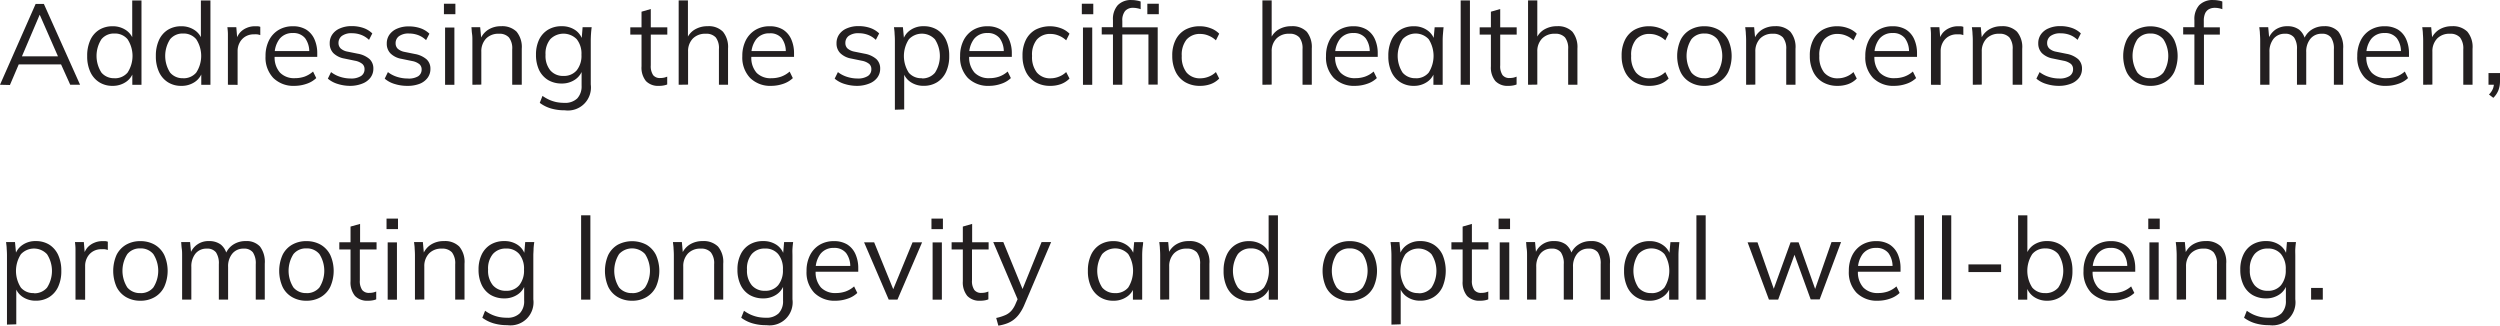 <svg xmlns="http://www.w3.org/2000/svg" id="Layer_1" data-name="Layer 1" viewBox="0 0.01 523.56 68.2"><defs><style>.cls-1{fill:#231f20;}</style></defs><path class="cls-1" d="M91.44,281.77l7.46-16.92h1.73l7.58,16.92h-2.06L104,277l.89.5H94.58l1-.5-2.06,4.82Zm8.3-14.64-3.89,9.12-.57-.43h8.93l-.44.43-4-9.12Z" transform="translate(-91.44 -264.01)"></path><path class="cls-1" d="M115,282a5.06,5.06,0,0,1-2.78-.76,5,5,0,0,1-1.86-2.15,7.7,7.7,0,0,1-.66-3.33,7.8,7.8,0,0,1,.66-3.36,4.94,4.94,0,0,1,1.86-2.14,5.23,5.23,0,0,1,2.78-.74,4.87,4.87,0,0,1,2.82.81,4,4,0,0,1,1.6,2.21h-.29v-8.42h1.94v17.66h-1.92v-2.88h.27a3.91,3.91,0,0,1-1.59,2.27A4.87,4.87,0,0,1,115,282Zm.41-1.59a3.45,3.45,0,0,0,2.74-1.18,6.39,6.39,0,0,0,0-7,3.43,3.43,0,0,0-2.74-1.19,3.37,3.37,0,0,0-2.72,1.19,6.45,6.45,0,0,0,0,7A3.4,3.4,0,0,0,115.39,280.4Z" transform="translate(-91.44 -264.01)"></path><path class="cls-1" d="M129.38,282a5.06,5.06,0,0,1-2.78-.76,5,5,0,0,1-1.86-2.15,7.7,7.7,0,0,1-.66-3.33,7.8,7.8,0,0,1,.66-3.36,4.94,4.94,0,0,1,1.86-2.14,5.23,5.23,0,0,1,2.78-.74,4.87,4.87,0,0,1,2.82.81,3.93,3.93,0,0,1,1.6,2.21h-.29v-8.42h2v17.66h-1.92v-2.88h.26a3.91,3.91,0,0,1-1.59,2.27A4.87,4.87,0,0,1,129.38,282Zm.41-1.59a3.45,3.45,0,0,0,2.74-1.18,6.39,6.39,0,0,0,0-7,3.43,3.43,0,0,0-2.74-1.19,3.37,3.37,0,0,0-2.72,1.19,6.45,6.45,0,0,0,0,7A3.4,3.4,0,0,0,129.79,280.4Z" transform="translate(-91.44 -264.01)"></path><path class="cls-1" d="M139.17,281.77v-9.14q0-.72,0-1.47c0-.49-.06-1-.11-1.44h1.87l.24,2.93-.33,0a4,4,0,0,1,.84-1.78,3.87,3.87,0,0,1,1.41-1,4.19,4.19,0,0,1,1.71-.35l.63,0a2.08,2.08,0,0,1,.52.12l0,1.73a3.92,3.92,0,0,0-.66-.16,6.8,6.8,0,0,0-.68,0,3.38,3.38,0,0,0-1.84.5,3.24,3.24,0,0,0-1.17,1.3,3.65,3.65,0,0,0-.4,1.68v7.1Z" transform="translate(-91.44 -264.01)"></path><path class="cls-1" d="M153.14,282a6,6,0,0,1-4.46-1.65,6.19,6.19,0,0,1-1.63-4.57,7.16,7.16,0,0,1,.72-3.3,5.36,5.36,0,0,1,2-2.18,5.69,5.69,0,0,1,3-.78,5.23,5.23,0,0,1,2.78.69,4.58,4.58,0,0,1,1.73,2,7.14,7.14,0,0,1,.6,3v.72h-9.34v-1.22h8.07l-.41.31a4.72,4.72,0,0,0-.86-3,3.11,3.11,0,0,0-2.57-1.08,3.4,3.4,0,0,0-2.81,1.26,5.29,5.29,0,0,0-1,3.39v.22a4.75,4.75,0,0,0,1.12,3.42,4.11,4.11,0,0,0,3.13,1.16,6.13,6.13,0,0,0,2-.32A5.57,5.57,0,0,0,157,279l.67,1.37a5.35,5.35,0,0,1-2,1.19A7.77,7.77,0,0,1,153.14,282Z" transform="translate(-91.44 -264.01)"></path><path class="cls-1" d="M164.85,282a8.6,8.6,0,0,1-2.68-.4,5.61,5.61,0,0,1-2.07-1.11l.67-1.37a6.26,6.26,0,0,0,1.94,1,7.14,7.14,0,0,0,2.17.34,3.8,3.8,0,0,0,2.17-.52,1.64,1.64,0,0,0,.73-1.43,1.4,1.4,0,0,0-.47-1.11,3.43,3.43,0,0,0-1.52-.66l-2.23-.46a4.38,4.38,0,0,1-2.31-1.14,2.86,2.86,0,0,1-.76-2.05,3.16,3.16,0,0,1,.55-1.86,3.65,3.65,0,0,1,1.61-1.27,5.89,5.89,0,0,1,2.47-.47,7.29,7.29,0,0,1,2.43.39,5,5,0,0,1,1.86,1.14l-.69,1.35a4.79,4.79,0,0,0-1.65-1.05,5.36,5.36,0,0,0-1.9-.34,3.35,3.35,0,0,0-2.13.56,1.81,1.81,0,0,0-.71,1.48,1.54,1.54,0,0,0,.45,1.14,2.87,2.87,0,0,0,1.38.66l2.23.45a5.09,5.09,0,0,1,2.44,1.12,2.67,2.67,0,0,1,.8,2,3.06,3.06,0,0,1-.6,1.88,3.81,3.81,0,0,1-1.67,1.24A6.83,6.83,0,0,1,164.85,282Z" transform="translate(-91.44 -264.01)"></path><path class="cls-1" d="M176.76,282a8.66,8.66,0,0,1-2.69-.4,5.56,5.56,0,0,1-2.06-1.11l.67-1.37a6.1,6.1,0,0,0,1.93,1,7.19,7.19,0,0,0,2.17.34A3.8,3.8,0,0,0,179,280a1.65,1.65,0,0,0,.74-1.43,1.43,1.43,0,0,0-.47-1.11,3.43,3.43,0,0,0-1.53-.66l-2.23-.46a4.34,4.34,0,0,1-2.3-1.14,2.86,2.86,0,0,1-.77-2.05,3.16,3.16,0,0,1,.55-1.86,3.71,3.71,0,0,1,1.61-1.27,5.92,5.92,0,0,1,2.47-.47,7.39,7.39,0,0,1,2.44.39,5.12,5.12,0,0,1,1.86,1.14l-.7,1.35a4.84,4.84,0,0,0-1.64-1.05,5.42,5.42,0,0,0-1.91-.34,3.33,3.33,0,0,0-2.12.56,1.79,1.79,0,0,0-.71,1.48,1.58,1.58,0,0,0,.44,1.14,3,3,0,0,0,1.38.66l2.23.45a5.09,5.09,0,0,1,2.44,1.12,2.63,2.63,0,0,1,.8,2,3.06,3.06,0,0,1-.6,1.88,3.78,3.78,0,0,1-1.66,1.24A6.87,6.87,0,0,1,176.76,282Z" transform="translate(-91.44 -264.01)"></path><path class="cls-1" d="M184.41,267V264.8h2.4V267Zm.24,14.78v-12h1.95v12Z" transform="translate(-91.44 -264.01)"></path><path class="cls-1" d="M190.37,281.77v-9.26c0-.45,0-.91-.07-1.38s-.08-.94-.13-1.41H192l.25,2.64H192a4.17,4.17,0,0,1,1.69-2.12,4.92,4.92,0,0,1,2.7-.73,4.28,4.28,0,0,1,3.23,1.14,5.07,5.07,0,0,1,1.09,3.59v7.53h-2v-7.41a3.71,3.71,0,0,0-.68-2.49,2.66,2.66,0,0,0-2.12-.78,3.56,3.56,0,0,0-2.67,1,3.86,3.86,0,0,0-1,2.76v6.89Z" transform="translate(-91.44 -264.01)"></path><path class="cls-1" d="M209.73,287.12a10.14,10.14,0,0,1-2.88-.38,7.32,7.32,0,0,1-2.37-1.18l.57-1.46a8.57,8.57,0,0,0,1.47.84,7.72,7.72,0,0,0,1.48.47,8.62,8.62,0,0,0,1.64.15,3.62,3.62,0,0,0,2.69-.93,3.71,3.71,0,0,0,.91-2.67v-3.52h.24a3.9,3.9,0,0,1-1.59,2.24,4.83,4.83,0,0,1-2.81.83,5.5,5.5,0,0,1-2.86-.73,5,5,0,0,1-1.88-2.09,7.41,7.41,0,0,1-.65-3.21,7.22,7.22,0,0,1,.65-3.16,4.93,4.93,0,0,1,1.88-2.08,5.41,5.41,0,0,1,2.86-.73,4.93,4.93,0,0,1,2.83.81,3.9,3.9,0,0,1,1.57,2.26l-.24-.24.21-2.62h1.9c-.06.47-.11.94-.14,1.41s-.05.93-.05,1.38v9.19a4.82,4.82,0,0,1-5.43,5.42Zm-.28-7.2a3.47,3.47,0,0,0,2.76-1.16,4.87,4.87,0,0,0,1-3.28,4.82,4.82,0,0,0-1-3.26,3.89,3.89,0,0,0-5.52,0,4.73,4.73,0,0,0-1,3.26,4.78,4.78,0,0,0,1,3.28A3.47,3.47,0,0,0,209.45,279.92Z" transform="translate(-91.44 -264.01)"></path><path class="cls-1" d="M229.44,282a3.52,3.52,0,0,1-2.72-1,4.46,4.46,0,0,1-.93-3.09v-6.64h-2.35v-1.52h2.35v-3.28l1.94-.56v3.84h3.46v1.52h-3.46v6.43a3.37,3.37,0,0,0,.49,2.05,1.78,1.78,0,0,0,1.48.61,4.07,4.07,0,0,0,.82-.08,5,5,0,0,0,.65-.21v1.64a3.94,3.94,0,0,1-.81.22A4.86,4.86,0,0,1,229.44,282Z" transform="translate(-91.44 -264.01)"></path><path class="cls-1" d="M233.57,281.77V264.11h1.94v8.28h-.31a4,4,0,0,1,1.69-2.15,5.11,5.11,0,0,1,2.75-.73,4.13,4.13,0,0,1,3.21,1.16,5.07,5.07,0,0,1,1.06,3.52v7.58H242v-7.46a3.66,3.66,0,0,0-.66-2.45,2.65,2.65,0,0,0-2.12-.77,3.59,3.59,0,0,0-2.68,1,3.78,3.78,0,0,0-1,2.72v6.93Z" transform="translate(-91.44 -264.01)"></path><path class="cls-1" d="M253,282a6,6,0,0,1-4.46-1.65,6.19,6.19,0,0,1-1.64-4.57,7.16,7.16,0,0,1,.72-3.3,5.39,5.39,0,0,1,2-2.18,5.66,5.66,0,0,1,3-.78,5.23,5.23,0,0,1,2.78.69,4.58,4.58,0,0,1,1.73,2,7.14,7.14,0,0,1,.6,3v.72h-9.34v-1.22h8.07L256,275a4.66,4.66,0,0,0-.87-3A3.08,3.08,0,0,0,252.6,271a3.4,3.4,0,0,0-2.81,1.26,5.29,5.29,0,0,0-1,3.39v.22a4.75,4.75,0,0,0,1.12,3.42A4.1,4.1,0,0,0,253,280.4a6.17,6.17,0,0,0,2-.32,5.57,5.57,0,0,0,1.81-1.07l.67,1.37a5.43,5.43,0,0,1-2,1.19A7.77,7.77,0,0,1,253,282Z" transform="translate(-91.44 -264.01)"></path><path class="cls-1" d="M271,282a8.66,8.66,0,0,1-2.69-.4,5.69,5.69,0,0,1-2.07-1.11l.68-1.37a6.1,6.1,0,0,0,1.93,1,7.14,7.14,0,0,0,2.17.34,3.8,3.8,0,0,0,2.17-.52,1.64,1.64,0,0,0,.73-1.43,1.42,1.42,0,0,0-.46-1.11,3.48,3.48,0,0,0-1.53-.66l-2.23-.46a4.34,4.34,0,0,1-2.3-1.14,2.82,2.82,0,0,1-.77-2.05,3.16,3.16,0,0,1,.55-1.86,3.65,3.65,0,0,1,1.61-1.27,5.92,5.92,0,0,1,2.47-.47,7.39,7.39,0,0,1,2.44.39,5.12,5.12,0,0,1,1.86,1.14l-.7,1.35a4.84,4.84,0,0,0-1.64-1.05,5.46,5.46,0,0,0-1.91-.34,3.36,3.36,0,0,0-2.13.56,1.81,1.81,0,0,0-.7,1.48,1.54,1.54,0,0,0,.44,1.14,3,3,0,0,0,1.38.66l2.23.45a5.09,5.09,0,0,1,2.44,1.12,2.67,2.67,0,0,1,.8,2,3.06,3.06,0,0,1-.6,1.88,3.75,3.75,0,0,1-1.67,1.24A6.78,6.78,0,0,1,271,282Z" transform="translate(-91.44 -264.01)"></path><path class="cls-1" d="M278.85,287V272.51q0-.67-.06-1.38c0-.47-.08-.94-.13-1.41h1.87l.27,2.86h-.29a3.85,3.85,0,0,1,1.56-2.24,4.69,4.69,0,0,1,2.81-.83,5.29,5.29,0,0,1,2.82.74,5.07,5.07,0,0,1,1.86,2.14,7.8,7.8,0,0,1,.67,3.36,7.7,7.7,0,0,1-.66,3.33,5,5,0,0,1-1.86,2.15,5.16,5.16,0,0,1-2.83.76,4.74,4.74,0,0,1-2.79-.82,3.89,3.89,0,0,1-1.56-2.23h.27v8Zm5.64-6.56a3.44,3.44,0,0,0,2.75-1.18,6.45,6.45,0,0,0,0-7,3.74,3.74,0,0,0-5.47,0,6.45,6.45,0,0,0,0,7A3.41,3.41,0,0,0,284.49,280.4Z" transform="translate(-91.44 -264.01)"></path><path class="cls-1" d="M298.6,282a6,6,0,0,1-4.46-1.65,6.19,6.19,0,0,1-1.63-4.57,7.16,7.16,0,0,1,.72-3.3,5.36,5.36,0,0,1,2-2.18,5.69,5.69,0,0,1,3-.78,5.23,5.23,0,0,1,2.78.69,4.58,4.58,0,0,1,1.73,2,7.14,7.14,0,0,1,.6,3v.72H294v-1.22h8.06l-.41.31a4.72,4.72,0,0,0-.86-3,3.1,3.1,0,0,0-2.57-1.08,3.4,3.4,0,0,0-2.81,1.26,5.29,5.29,0,0,0-1,3.39v.22a4.79,4.79,0,0,0,1.12,3.42,4.11,4.11,0,0,0,3.13,1.16,6.13,6.13,0,0,0,2-.32,5.47,5.47,0,0,0,1.81-1.07l.67,1.37a5.27,5.27,0,0,1-2,1.19A7.77,7.77,0,0,1,298.6,282Z" transform="translate(-91.44 -264.01)"></path><path class="cls-1" d="M311.37,282a6,6,0,0,1-3.08-.77,5.14,5.14,0,0,1-2-2.18,7.5,7.5,0,0,1-.71-3.36,7.15,7.15,0,0,1,.72-3.35,5,5,0,0,1,2-2.1,6.65,6.65,0,0,1,5.31-.31,4.81,4.81,0,0,1,1.81,1.15l-.7,1.39a4.74,4.74,0,0,0-1.57-1,4.41,4.41,0,0,0-1.67-.34,3.62,3.62,0,0,0-2.9,1.18,5,5,0,0,0-1,3.43,5.22,5.22,0,0,0,1,3.46,3.58,3.58,0,0,0,2.9,1.22,4.66,4.66,0,0,0,1.64-.31,4.51,4.51,0,0,0,1.6-1l.7,1.36a4.86,4.86,0,0,1-1.85,1.18A6.39,6.39,0,0,1,311.37,282Z" transform="translate(-91.44 -264.01)"></path><path class="cls-1" d="M318,267V264.8h2.4V267Zm.24,14.78v-12h1.94v12Z" transform="translate(-91.44 -264.01)"></path><path class="cls-1" d="M324.52,281.77V271.24h-2.35v-1.52h2.88l-.53.51v-2a4.38,4.38,0,0,1,1-3.12,3.82,3.82,0,0,1,2.92-1.08,5.65,5.65,0,0,1,1,.09,4.34,4.34,0,0,1,.88.22v1.61a3.39,3.39,0,0,0-.71-.2,4,4,0,0,0-.85-.09,2.14,2.14,0,0,0-1.71.68,3.11,3.11,0,0,0-.57,2.06v1.75l-.31-.41h7.72v12h-1.94V271.24h-5.47v10.53Zm7.2-14.78V264.8h2.4V267Z" transform="translate(-91.44 -264.01)"></path><path class="cls-1" d="M342.74,282a6,6,0,0,1-3.09-.77,5.11,5.11,0,0,1-2-2.18,7.5,7.5,0,0,1-.71-3.36,7.15,7.15,0,0,1,.72-3.35,5,5,0,0,1,2-2.1,6.24,6.24,0,0,1,3.06-.72,6.17,6.17,0,0,1,2.24.41,4.73,4.73,0,0,1,1.81,1.15l-.69,1.39a4.85,4.85,0,0,0-1.57-1,4.45,4.45,0,0,0-1.67-.34,3.66,3.66,0,0,0-2.91,1.18,5.09,5.09,0,0,0-1,3.43,5.27,5.27,0,0,0,1,3.46,3.62,3.62,0,0,0,2.91,1.22,4.7,4.7,0,0,0,1.64-.31,4.6,4.6,0,0,0,1.6-1l.69,1.36a4.75,4.75,0,0,1-1.84,1.18A6.43,6.43,0,0,1,342.74,282Z" transform="translate(-91.44 -264.01)"></path><path class="cls-1" d="M355.82,281.77V264.11h1.94v8.28h-.31a4,4,0,0,1,1.69-2.15,5.11,5.11,0,0,1,2.75-.73,4.17,4.17,0,0,1,3.22,1.16,5.12,5.12,0,0,1,1.05,3.52v7.58h-1.94v-7.46a3.72,3.72,0,0,0-.66-2.45,2.67,2.67,0,0,0-2.13-.77,3.56,3.56,0,0,0-2.67,1,3.74,3.74,0,0,0-1,2.72v6.93Z" transform="translate(-91.44 -264.01)"></path><path class="cls-1" d="M375.23,282a6,6,0,0,1-4.46-1.65,6.19,6.19,0,0,1-1.63-4.57,7.16,7.16,0,0,1,.72-3.3,5.36,5.36,0,0,1,2-2.18,5.69,5.69,0,0,1,3-.78,5.23,5.23,0,0,1,2.78.69,4.52,4.52,0,0,1,1.73,2,7.14,7.14,0,0,1,.6,3v.72h-9.33v-1.22h8.06l-.41.31a4.72,4.72,0,0,0-.86-3,3.1,3.1,0,0,0-2.57-1.08,3.4,3.4,0,0,0-2.81,1.26,5.29,5.29,0,0,0-1,3.39v.22a4.79,4.79,0,0,0,1.12,3.42,4.11,4.11,0,0,0,3.13,1.16,6.13,6.13,0,0,0,2-.32,5.47,5.47,0,0,0,1.81-1.07l.67,1.37a5.27,5.27,0,0,1-2,1.19A7.77,7.77,0,0,1,375.23,282Z" transform="translate(-91.44 -264.01)"></path><path class="cls-1" d="M387.52,282a5.12,5.12,0,0,1-2.81-.76,5,5,0,0,1-1.86-2.15,7.7,7.7,0,0,1-.66-3.33,7.8,7.8,0,0,1,.66-3.36,4.94,4.94,0,0,1,1.86-2.14,5.28,5.28,0,0,1,2.81-.74,4.74,4.74,0,0,1,2.82.83,3.87,3.87,0,0,1,1.57,2.24h-.28l.26-2.86h1.87c-.05.47-.09.94-.13,1.41s-.06.93-.06,1.38v9.26h-1.94v-2.83h.26a3.83,3.83,0,0,1-1.58,2.23A4.8,4.8,0,0,1,387.52,282Zm.39-1.59a3.39,3.39,0,0,0,2.73-1.18,6.5,6.5,0,0,0,0-7,3.73,3.73,0,0,0-5.46,0,6.45,6.45,0,0,0,0,7A3.42,3.42,0,0,0,387.91,280.4Z" transform="translate(-91.44 -264.01)"></path><path class="cls-1" d="M397.34,281.77V264.11h1.94v17.66Z" transform="translate(-91.44 -264.01)"></path><path class="cls-1" d="M407.32,282a3.49,3.49,0,0,1-2.71-1,4.46,4.46,0,0,1-.94-3.09v-6.64h-2.35v-1.52h2.35v-3.28l1.95-.56v3.84h3.45v1.52h-3.45v6.43a3.3,3.3,0,0,0,.49,2.05,1.77,1.77,0,0,0,1.47.61,4,4,0,0,0,.82-.08,4.52,4.52,0,0,0,.65-.21v1.64a3.67,3.67,0,0,1-.8.22A5,5,0,0,1,407.32,282Z" transform="translate(-91.44 -264.01)"></path><path class="cls-1" d="M411.45,281.77V264.11h1.94v8.28h-.31a4,4,0,0,1,1.69-2.15,5.14,5.14,0,0,1,2.75-.73,4.17,4.17,0,0,1,3.22,1.16,5.12,5.12,0,0,1,1.05,3.52v7.58h-1.94v-7.46a3.72,3.72,0,0,0-.66-2.45,2.66,2.66,0,0,0-2.12-.77,3.58,3.58,0,0,0-2.68,1,3.78,3.78,0,0,0-1,2.72v6.93Z" transform="translate(-91.44 -264.01)"></path><path class="cls-1" d="M436.84,282a6,6,0,0,1-3.08-.77,5.08,5.08,0,0,1-2-2.18,7.5,7.5,0,0,1-.71-3.36,7.15,7.15,0,0,1,.72-3.35,5,5,0,0,1,2-2.1,6.24,6.24,0,0,1,3.06-.72,6.13,6.13,0,0,1,2.24.41,4.77,4.77,0,0,1,1.82,1.15l-.7,1.39a4.74,4.74,0,0,0-1.57-1,4.45,4.45,0,0,0-1.67-.34,3.62,3.62,0,0,0-2.9,1.18,5,5,0,0,0-1,3.43,5.22,5.22,0,0,0,1,3.46,3.58,3.58,0,0,0,2.9,1.22,4.66,4.66,0,0,0,1.64-.31,4.51,4.51,0,0,0,1.6-1l.7,1.36a4.86,4.86,0,0,1-1.85,1.18A6.39,6.39,0,0,1,436.84,282Z" transform="translate(-91.44 -264.01)"></path><path class="cls-1" d="M448.38,282a5.8,5.8,0,0,1-3-.76,4.94,4.94,0,0,1-2-2.16,8.27,8.27,0,0,1,0-6.66,5,5,0,0,1,2-2.15,5.85,5.85,0,0,1,3-.75,5.93,5.93,0,0,1,3,.75,5.18,5.18,0,0,1,2,2.15,8.16,8.16,0,0,1,0,6.66,5.08,5.08,0,0,1-2,2.16A5.79,5.79,0,0,1,448.38,282Zm0-1.59a3.4,3.4,0,0,0,2.72-1.18,6.5,6.5,0,0,0,0-7,3.37,3.37,0,0,0-2.72-1.19,3.34,3.34,0,0,0-2.71,1.19,6.5,6.5,0,0,0,0,7A3.39,3.39,0,0,0,448.38,280.4Z" transform="translate(-91.44 -264.01)"></path><path class="cls-1" d="M457.12,281.77v-9.26q0-.67-.06-1.38c0-.47-.08-.94-.13-1.41h1.87l.24,2.64h-.29a4.22,4.22,0,0,1,1.69-2.12,5,5,0,0,1,2.7-.73,4.27,4.27,0,0,1,3.23,1.14,5,5,0,0,1,1.09,3.59v7.53h-1.94v-7.41a3.76,3.76,0,0,0-.68-2.49,2.7,2.7,0,0,0-2.13-.78,3.52,3.52,0,0,0-2.66,1,3.83,3.83,0,0,0-1,2.76v6.89Z" transform="translate(-91.44 -264.01)"></path><path class="cls-1" d="M476.25,282a6,6,0,0,1-3.08-.77,5.08,5.08,0,0,1-2-2.18,7.5,7.5,0,0,1-.71-3.36,7.15,7.15,0,0,1,.72-3.35,5,5,0,0,1,2-2.1,6.24,6.24,0,0,1,3.06-.72,6.17,6.17,0,0,1,2.24.41,4.65,4.65,0,0,1,1.81,1.15l-.69,1.39a4.85,4.85,0,0,0-1.57-1,4.45,4.45,0,0,0-1.67-.34,3.66,3.66,0,0,0-2.91,1.18,5.09,5.09,0,0,0-1,3.43,5.27,5.27,0,0,0,1,3.46,3.62,3.62,0,0,0,2.91,1.22,4.66,4.66,0,0,0,1.64-.31,4.6,4.6,0,0,0,1.6-1l.69,1.36a4.75,4.75,0,0,1-1.84,1.18A6.43,6.43,0,0,1,476.25,282Z" transform="translate(-91.44 -264.01)"></path><path class="cls-1" d="M488.18,282a6,6,0,0,1-4.47-1.65,6.19,6.19,0,0,1-1.63-4.57,7.16,7.16,0,0,1,.72-3.3,5.32,5.32,0,0,1,2-2.18,5.63,5.63,0,0,1,3-.78,5.27,5.27,0,0,1,2.79.69,4.56,4.56,0,0,1,1.72,2,7.14,7.14,0,0,1,.6,3v.72h-9.33v-1.22h8.06l-.41.31a4.66,4.66,0,0,0-.86-3,3.08,3.08,0,0,0-2.57-1.08,3.41,3.41,0,0,0-2.81,1.26,5.28,5.28,0,0,0-1,3.39v.22a4.79,4.79,0,0,0,1.11,3.42,4.13,4.13,0,0,0,3.13,1.16,6.13,6.13,0,0,0,2-.32,5.47,5.47,0,0,0,1.81-1.07l.68,1.37a5.4,5.4,0,0,1-2,1.19A7.75,7.75,0,0,1,488.18,282Z" transform="translate(-91.44 -264.01)"></path><path class="cls-1" d="M495.83,281.77v-9.14q0-.72,0-1.47c0-.49-.06-1-.11-1.44h1.87l.24,2.93-.34,0a4,4,0,0,1,.84-1.78,3.9,3.9,0,0,1,1.42-1,4.14,4.14,0,0,1,1.7-.35l.64,0a2.19,2.19,0,0,1,.52.12l0,1.73a3.92,3.92,0,0,0-.66-.16c-.2,0-.43,0-.68,0a3.36,3.36,0,0,0-1.84.5,3.24,3.24,0,0,0-1.17,1.3,3.65,3.65,0,0,0-.4,1.68v7.1Z" transform="translate(-91.44 -264.01)"></path><path class="cls-1" d="M504.59,281.77v-9.26q0-.67-.06-1.38c0-.47-.08-.94-.13-1.41h1.87l.24,2.64h-.29a4.24,4.24,0,0,1,1.7-2.12,4.92,4.92,0,0,1,2.7-.73,4.24,4.24,0,0,1,3.22,1.14,5,5,0,0,1,1.1,3.59v7.53h-2v-7.41a3.76,3.76,0,0,0-.68-2.49,2.7,2.7,0,0,0-2.13-.78,3.53,3.53,0,0,0-2.66,1,3.82,3.82,0,0,0-1,2.76v6.89Z" transform="translate(-91.44 -264.01)"></path><path class="cls-1" d="M522.67,282a8.66,8.66,0,0,1-2.69-.4,5.61,5.61,0,0,1-2.07-1.11l.67-1.37a6.26,6.26,0,0,0,1.94,1,7.14,7.14,0,0,0,2.17.34,3.8,3.8,0,0,0,2.17-.52,1.64,1.64,0,0,0,.73-1.43,1.42,1.42,0,0,0-.46-1.11,3.54,3.54,0,0,0-1.53-.66l-2.23-.46a4.38,4.38,0,0,1-2.31-1.14,2.86,2.86,0,0,1-.76-2.05,3.16,3.16,0,0,1,.55-1.86,3.65,3.65,0,0,1,1.61-1.27,5.89,5.89,0,0,1,2.47-.47,7.29,7.29,0,0,1,2.43.39,5,5,0,0,1,1.86,1.14l-.69,1.35a4.79,4.79,0,0,0-1.65-1.05A5.36,5.36,0,0,0,523,271a3.35,3.35,0,0,0-2.13.56,1.81,1.81,0,0,0-.71,1.48,1.54,1.54,0,0,0,.45,1.14,2.87,2.87,0,0,0,1.38.66l2.23.45a5.09,5.09,0,0,1,2.44,1.12,2.67,2.67,0,0,1,.8,2,3.06,3.06,0,0,1-.6,1.88,3.81,3.81,0,0,1-1.67,1.24A6.78,6.78,0,0,1,522.67,282Z" transform="translate(-91.44 -264.01)"></path><path class="cls-1" d="M541.79,282a5.78,5.78,0,0,1-3-.76,4.94,4.94,0,0,1-2-2.16,8.27,8.27,0,0,1,0-6.66,5,5,0,0,1,2-2.15,6.46,6.46,0,0,1,6,0,5.2,5.2,0,0,1,2,2.15,8.27,8.27,0,0,1,0,6.66,5.11,5.11,0,0,1-2,2.16A5.75,5.75,0,0,1,541.79,282Zm0-1.59a3.36,3.36,0,0,0,2.71-1.18,6.47,6.47,0,0,0,0-7,3.39,3.39,0,0,0-2.72-1.19,3.34,3.34,0,0,0-2.71,1.19,6.5,6.5,0,0,0,0,7A3.39,3.39,0,0,0,541.79,280.4Z" transform="translate(-91.44 -264.01)"></path><path class="cls-1" d="M551,281.77V271.24h-2.35v-1.52h2.88l-.53.51v-2a4.38,4.38,0,0,1,1-3.12,3.91,3.91,0,0,1,3-1.08,5.69,5.69,0,0,1,1,.09,3.58,3.58,0,0,1,.85.22v1.61a3.29,3.29,0,0,0-.7-.2,4.12,4.12,0,0,0-.86-.09,2.54,2.54,0,0,0-1.27.3,1.89,1.89,0,0,0-.79.9,3.81,3.81,0,0,0-.26,1.54v1.75l-.32-.41h3.68v1.52H553v10.53Z" transform="translate(-91.44 -264.01)"></path><path class="cls-1" d="M564.78,281.77v-9.26q0-.67-.06-1.38c0-.47-.08-.94-.13-1.41h1.87l.24,2.64h-.28a4.21,4.21,0,0,1,1.52-2.11,4.3,4.3,0,0,1,2.53-.74,4,4,0,0,1,2.46.72,3.71,3.71,0,0,1,1.29,2.23h-.36a4.15,4.15,0,0,1,1.6-2.16,4.63,4.63,0,0,1,2.69-.79,3.79,3.79,0,0,1,3,1.14,5.33,5.33,0,0,1,1,3.59v7.53h-1.94v-7.41a4.11,4.11,0,0,0-.6-2.49,2.27,2.27,0,0,0-1.92-.78,2.94,2.94,0,0,0-2.39,1.05,4.15,4.15,0,0,0-.88,2.79v6.84h-1.94v-7.41a4.11,4.11,0,0,0-.6-2.49,2.27,2.27,0,0,0-1.92-.78,2.92,2.92,0,0,0-2.38,1.05,4.25,4.25,0,0,0-.86,2.79v6.84Z" transform="translate(-91.44 -264.01)"></path><path class="cls-1" d="M591.21,282a6,6,0,0,1-4.47-1.65,6.19,6.19,0,0,1-1.63-4.57,7.16,7.16,0,0,1,.72-3.3,5.32,5.32,0,0,1,2-2.18,5.63,5.63,0,0,1,3-.78,5.27,5.27,0,0,1,2.79.69,4.56,4.56,0,0,1,1.72,2,7.14,7.14,0,0,1,.6,3v.72H586.6v-1.22h8.06l-.41.31a4.66,4.66,0,0,0-.86-3,3.08,3.08,0,0,0-2.57-1.08,3.41,3.41,0,0,0-2.81,1.26,5.28,5.28,0,0,0-1,3.39v.22a4.79,4.79,0,0,0,1.11,3.42,4.13,4.13,0,0,0,3.13,1.16,6.13,6.13,0,0,0,2-.32,5.37,5.37,0,0,0,1.81-1.07l.68,1.37a5.4,5.4,0,0,1-2,1.19A7.71,7.71,0,0,1,591.21,282Z" transform="translate(-91.44 -264.01)"></path><path class="cls-1" d="M598.91,281.77v-9.26q0-.67-.06-1.38c0-.47-.08-.94-.13-1.41h1.87l.24,2.64h-.29a4.22,4.22,0,0,1,1.69-2.12,5,5,0,0,1,2.7-.73,4.27,4.27,0,0,1,3.23,1.14,5,5,0,0,1,1.09,3.59v7.53h-1.94v-7.41a3.76,3.76,0,0,0-.68-2.49,2.7,2.7,0,0,0-2.13-.78,3.52,3.52,0,0,0-2.66,1,3.83,3.83,0,0,0-1,2.76v6.89Z" transform="translate(-91.44 -264.01)"></path><path class="cls-1" d="M613.6,284.51l-.91-.7a3.72,3.72,0,0,0,.85-1.26,3.76,3.76,0,0,0,.2-1.19l.43.41h-1.58v-2.45H615v1.73a5.37,5.37,0,0,1-.31,1.81A4.56,4.56,0,0,1,613.6,284.51Z" transform="translate(-91.44 -264.01)"></path><path class="cls-1" d="M92.9,332V317.51q0-.67-.06-1.38c0-.47-.08-.94-.13-1.41h1.87l.27,2.86h-.29a3.85,3.85,0,0,1,1.56-2.24,4.69,4.69,0,0,1,2.81-.83,5.27,5.27,0,0,1,2.82.74,5.07,5.07,0,0,1,1.86,2.14,7.8,7.8,0,0,1,.67,3.36,7.7,7.7,0,0,1-.66,3.33,5,5,0,0,1-1.86,2.15,5.16,5.16,0,0,1-2.83.76,4.74,4.74,0,0,1-2.79-.82,3.89,3.89,0,0,1-1.56-2.23h.27v8Zm5.64-6.56a3.43,3.43,0,0,0,2.75-1.18,6.45,6.45,0,0,0,0-7,3.74,3.74,0,0,0-5.47,0,6.45,6.45,0,0,0,0,7A3.41,3.41,0,0,0,98.54,325.4Z" transform="translate(-91.44 -264.01)"></path><path class="cls-1" d="M107.25,326.77v-9.14q0-.72,0-1.47c0-.49-.06-1-.11-1.44H109l.24,2.93-.33,0a4,4,0,0,1,.84-1.78,3.87,3.87,0,0,1,1.41-1,4.19,4.19,0,0,1,1.71-.35l.63,0a2.08,2.08,0,0,1,.52.12l0,1.73a3.92,3.92,0,0,0-.66-.16,6.8,6.8,0,0,0-.68,0,3.38,3.38,0,0,0-1.84.5,3.24,3.24,0,0,0-1.17,1.3,3.65,3.65,0,0,0-.4,1.68v7.1Z" transform="translate(-91.44 -264.01)"></path><path class="cls-1" d="M120.84,327a5.84,5.84,0,0,1-3-.76,5.06,5.06,0,0,1-2-2.16,8.38,8.38,0,0,1,0-6.66,5.15,5.15,0,0,1,2-2.15,5.87,5.87,0,0,1,3-.75,5.93,5.93,0,0,1,3,.75,5.11,5.11,0,0,1,2,2.15,8.16,8.16,0,0,1,0,6.66,5,5,0,0,1-2,2.16A5.78,5.78,0,0,1,120.84,327Zm0-1.59a3.38,3.38,0,0,0,2.71-1.18,6.47,6.47,0,0,0,0-7,3.39,3.39,0,0,0-2.73-1.19,3.35,3.35,0,0,0-2.71,1.19,6.5,6.5,0,0,0,0,7A3.41,3.41,0,0,0,120.84,325.4Z" transform="translate(-91.44 -264.01)"></path><path class="cls-1" d="M129.58,326.77v-9.26c0-.45,0-.91-.07-1.38s-.08-.94-.13-1.41h1.87l.25,2.64h-.29a4,4,0,0,1,4-2.85,4,4,0,0,1,2.46.72,3.71,3.71,0,0,1,1.29,2.23h-.36a4.15,4.15,0,0,1,1.6-2.16,4.63,4.63,0,0,1,2.69-.79,3.79,3.79,0,0,1,3,1.14,5.33,5.33,0,0,1,1,3.59v7.53H145v-7.41a4.11,4.11,0,0,0-.6-2.49,2.27,2.27,0,0,0-1.92-.78,2.94,2.94,0,0,0-2.39,1.05,4.15,4.15,0,0,0-.88,2.79v6.84h-1.94v-7.41a4.11,4.11,0,0,0-.6-2.49,2.27,2.27,0,0,0-1.92-.78,2.92,2.92,0,0,0-2.38,1.05,4.25,4.25,0,0,0-.86,2.79v6.84Z" transform="translate(-91.44 -264.01)"></path><path class="cls-1" d="M155.61,327a5.8,5.8,0,0,1-3-.76,4.94,4.94,0,0,1-2-2.16,8.27,8.27,0,0,1,0-6.66,5,5,0,0,1,2-2.15,5.85,5.85,0,0,1,3-.75,5.93,5.93,0,0,1,3,.75,5.18,5.18,0,0,1,2,2.15,8.16,8.16,0,0,1,0,6.66,5.08,5.08,0,0,1-2,2.16A5.79,5.79,0,0,1,155.61,327Zm0-1.59a3.4,3.4,0,0,0,2.72-1.18,6.5,6.5,0,0,0,0-7,3.37,3.37,0,0,0-2.72-1.19,3.34,3.34,0,0,0-2.71,1.19,6.5,6.5,0,0,0,0,7A3.39,3.39,0,0,0,155.61,325.4Z" transform="translate(-91.44 -264.01)"></path><path class="cls-1" d="M168.5,327a3.51,3.51,0,0,1-2.71-1,4.46,4.46,0,0,1-.94-3.09v-6.64H162.5v-1.52h2.35v-3.28l2-.56v3.84h3.45v1.52H166.8v6.43a3.3,3.3,0,0,0,.49,2.05,1.78,1.78,0,0,0,1.48.61,4,4,0,0,0,.81-.08,4.52,4.52,0,0,0,.65-.21v1.64a3.67,3.67,0,0,1-.8.22A4.88,4.88,0,0,1,168.5,327Z" transform="translate(-91.44 -264.01)"></path><path class="cls-1" d="M172.39,312V309.8h2.4V312Zm.24,14.78v-12h1.94v12Z" transform="translate(-91.44 -264.01)"></path><path class="cls-1" d="M178.34,326.77v-9.26q0-.67-.06-1.38c0-.47-.08-.94-.13-1.41H180l.24,2.64H180a4.24,4.24,0,0,1,1.7-2.12,4.92,4.92,0,0,1,2.7-.73,4.24,4.24,0,0,1,3.22,1.14,5,5,0,0,1,1.1,3.59v7.53h-1.95v-7.41a3.76,3.76,0,0,0-.68-2.49,2.7,2.7,0,0,0-2.13-.78,3.53,3.53,0,0,0-2.66,1,3.82,3.82,0,0,0-1,2.76v6.89Z" transform="translate(-91.44 -264.01)"></path><path class="cls-1" d="M197.71,332.12a10.14,10.14,0,0,1-2.88-.38,7.47,7.47,0,0,1-2.38-1.18l.58-1.46a8.5,8.5,0,0,0,1.46.84,7.81,7.81,0,0,0,1.49.47,8.51,8.51,0,0,0,1.63.15,3.6,3.6,0,0,0,2.69-.93,3.66,3.66,0,0,0,.91-2.67v-3.52h.24a3.84,3.84,0,0,1-1.58,2.24,4.85,4.85,0,0,1-2.81.83,5.54,5.54,0,0,1-2.87-.73,4.94,4.94,0,0,1-1.87-2.09,7.27,7.27,0,0,1-.66-3.21,7.08,7.08,0,0,1,.66-3.16,4.91,4.91,0,0,1,1.87-2.08,5.44,5.44,0,0,1,2.87-.73,4.87,4.87,0,0,1,2.82.81,3.85,3.85,0,0,1,1.57,2.26l-.24-.24.22-2.62h1.9q-.11.7-.15,1.41c0,.47-.05.93-.05,1.38v9.19a4.82,4.82,0,0,1-5.42,5.42Zm-.29-7.2a3.44,3.44,0,0,0,2.76-1.16,4.87,4.87,0,0,0,1-3.28,4.82,4.82,0,0,0-1-3.26,3.46,3.46,0,0,0-2.76-1.15,3.52,3.52,0,0,0-2.76,1.15,4.72,4.72,0,0,0-1,3.26,4.78,4.78,0,0,0,1,3.28A3.5,3.5,0,0,0,197.42,324.92Z" transform="translate(-91.44 -264.01)"></path><path class="cls-1" d="M213.14,326.77V309.11h1.94v17.66Z" transform="translate(-91.44 -264.01)"></path><path class="cls-1" d="M223.82,327a5.78,5.78,0,0,1-3-.76,5,5,0,0,1-2-2.16,8.38,8.38,0,0,1,0-6.66,5.11,5.11,0,0,1,2-2.15,6.46,6.46,0,0,1,6,0,5.2,5.2,0,0,1,2,2.15,8.27,8.27,0,0,1,0,6.66,5.11,5.11,0,0,1-2,2.16A5.75,5.75,0,0,1,223.82,327Zm0-1.59a3.36,3.36,0,0,0,2.71-1.18,6.47,6.47,0,0,0,0-7,3.7,3.7,0,0,0-5.44,0,6.56,6.56,0,0,0,0,7A3.42,3.42,0,0,0,223.82,325.4Z" transform="translate(-91.44 -264.01)"></path><path class="cls-1" d="M232.56,326.77v-9.26q0-.67-.06-1.38c0-.47-.09-.94-.13-1.41h1.87l.24,2.64h-.29a4.17,4.17,0,0,1,1.69-2.12,5,5,0,0,1,2.7-.73,4.28,4.28,0,0,1,3.23,1.14,5,5,0,0,1,1.09,3.59v7.53H241v-7.41a3.7,3.7,0,0,0-.69-2.49,2.66,2.66,0,0,0-2.12-.78,3.52,3.52,0,0,0-2.66,1,3.83,3.83,0,0,0-1,2.76v6.89Z" transform="translate(-91.44 -264.01)"></path><path class="cls-1" d="M251.93,332.12a10.14,10.14,0,0,1-2.88-.38,7.37,7.37,0,0,1-2.38-1.18l.58-1.46a8.14,8.14,0,0,0,1.46.84,7.81,7.81,0,0,0,1.49.47,8.44,8.44,0,0,0,1.63.15,3.62,3.62,0,0,0,2.69-.93,3.66,3.66,0,0,0,.91-2.67v-3.52h.24a3.89,3.89,0,0,1-1.58,2.24,4.85,4.85,0,0,1-2.81.83,5.51,5.51,0,0,1-2.87-.73,4.88,4.88,0,0,1-1.87-2.09,7.27,7.27,0,0,1-.66-3.21,7.08,7.08,0,0,1,.66-3.16,4.85,4.85,0,0,1,1.87-2.08,5.42,5.42,0,0,1,2.87-.73,4.87,4.87,0,0,1,2.82.81,3.9,3.9,0,0,1,1.57,2.26l-.24-.24.22-2.62h1.89c-.06.47-.11.94-.14,1.41s0,.93,0,1.38v9.19a4.82,4.82,0,0,1-5.42,5.42Zm-.29-7.2a3.44,3.44,0,0,0,2.76-1.16,4.87,4.87,0,0,0,1-3.28,4.82,4.82,0,0,0-1-3.26,3.46,3.46,0,0,0-2.76-1.15,3.52,3.52,0,0,0-2.76,1.15,4.72,4.72,0,0,0-1,3.26,4.78,4.78,0,0,0,1,3.28A3.5,3.5,0,0,0,251.64,324.92Z" transform="translate(-91.44 -264.01)"></path><path class="cls-1" d="M266.45,327a6,6,0,0,1-4.47-1.65,6.19,6.19,0,0,1-1.63-4.57,7.16,7.16,0,0,1,.72-3.3,5.36,5.36,0,0,1,2-2.18,5.69,5.69,0,0,1,3-.78,5.27,5.27,0,0,1,2.79.69,4.56,4.56,0,0,1,1.72,2,7.14,7.14,0,0,1,.6,3v.72h-9.33v-1.22h8.06l-.41.31a4.66,4.66,0,0,0-.86-3,3.1,3.1,0,0,0-2.57-1.08,3.4,3.4,0,0,0-2.81,1.26,5.28,5.28,0,0,0-1,3.39v.22a4.79,4.79,0,0,0,1.11,3.42,4.13,4.13,0,0,0,3.13,1.16,6.13,6.13,0,0,0,2-.32,5.47,5.47,0,0,0,1.81-1.07l.67,1.37a5.27,5.27,0,0,1-2,1.19A7.75,7.75,0,0,1,266.45,327Z" transform="translate(-91.44 -264.01)"></path><path class="cls-1" d="M277.56,326.77l-5.16-12h2.11l4.32,10.61h-.65l4.37-10.61h2l-5.16,12Z" transform="translate(-91.44 -264.01)"></path><path class="cls-1" d="M286.51,312V309.8h2.4V312Zm.24,14.78v-12h1.94v12Z" transform="translate(-91.44 -264.01)"></path><path class="cls-1" d="M296.73,327a3.49,3.49,0,0,1-2.71-1,4.46,4.46,0,0,1-.94-3.09v-6.64h-2.35v-1.52h2.35v-3.28l1.95-.56v3.84h3.45v1.52H295v6.43a3.3,3.3,0,0,0,.49,2.05,1.78,1.78,0,0,0,1.48.61,4,4,0,0,0,.81-.08,4.52,4.52,0,0,0,.65-.21v1.64a3.67,3.67,0,0,1-.8.22A5,5,0,0,1,296.73,327Z" transform="translate(-91.44 -264.01)"></path><path class="cls-1" d="M300.52,332.22l-.45-1.61A9.66,9.66,0,0,0,302,330a3.61,3.61,0,0,0,1.26-.92,5.3,5.3,0,0,0,.87-1.44l.62-1.42-.05.82-5.25-12.32h2.11l4.34,10.59h-.62l4.29-10.59h2L306,327.78a9.34,9.34,0,0,1-1.06,1.93A5.77,5.77,0,0,1,303.7,331a5.48,5.48,0,0,1-1.45.78A9.49,9.49,0,0,1,300.52,332.22Z" transform="translate(-91.44 -264.01)"></path><path class="cls-1" d="M324.6,327a5.1,5.1,0,0,1-2.81-.76,5,5,0,0,1-1.86-2.15,7.7,7.7,0,0,1-.66-3.33,7.8,7.8,0,0,1,.66-3.36,4.94,4.94,0,0,1,1.86-2.14,5.26,5.26,0,0,1,2.81-.74,4.79,4.79,0,0,1,2.82.83,3.91,3.91,0,0,1,1.57,2.24h-.29l.26-2.86h1.88c0,.47-.1.94-.14,1.41s-.06.93-.06,1.38v9.26H328.7v-2.83H329a3.79,3.79,0,0,1-1.58,2.23A4.79,4.79,0,0,1,324.6,327Zm.38-1.59a3.42,3.42,0,0,0,2.74-1.18,6.56,6.56,0,0,0,0-7,3.73,3.73,0,0,0-5.46,0,6.45,6.45,0,0,0,0,7A3.4,3.4,0,0,0,325,325.4Z" transform="translate(-91.44 -264.01)"></path><path class="cls-1" d="M334.41,326.77v-9.26q0-.67-.06-1.38c0-.47-.08-.94-.13-1.41h1.87l.24,2.64H336a4.24,4.24,0,0,1,1.7-2.12,4.92,4.92,0,0,1,2.7-.73,4.24,4.24,0,0,1,3.22,1.14,5,5,0,0,1,1.1,3.59v7.53h-1.95v-7.41a3.76,3.76,0,0,0-.68-2.49,2.7,2.7,0,0,0-2.13-.78,3.53,3.53,0,0,0-2.66,1,3.82,3.82,0,0,0-1,2.76v6.89Z" transform="translate(-91.44 -264.01)"></path><path class="cls-1" d="M353,327a5.07,5.07,0,0,1-2.79-.76,5,5,0,0,1-1.86-2.15,7.7,7.7,0,0,1-.66-3.33,7.8,7.8,0,0,1,.66-3.36,4.94,4.94,0,0,1,1.86-2.14,5.24,5.24,0,0,1,2.79-.74,4.92,4.92,0,0,1,2.82.81,4,4,0,0,1,1.59,2.21h-.29v-8.42h1.95v17.66h-1.92v-2.88h.26a3.85,3.85,0,0,1-1.58,2.27A4.89,4.89,0,0,1,353,327Zm.4-1.59a3.45,3.45,0,0,0,2.74-1.18,6.39,6.39,0,0,0,0-7,3.43,3.43,0,0,0-2.74-1.19,3.39,3.39,0,0,0-2.72,1.19,6.45,6.45,0,0,0,0,7A3.41,3.41,0,0,0,353.44,325.4Z" transform="translate(-91.44 -264.01)"></path><path class="cls-1" d="M374.11,327a5.84,5.84,0,0,1-3-.76,4.94,4.94,0,0,1-2-2.16,8.38,8.38,0,0,1,0-6.66,5,5,0,0,1,2-2.15,5.87,5.87,0,0,1,3-.75,5.93,5.93,0,0,1,3,.75,5.18,5.18,0,0,1,2,2.15,8.16,8.16,0,0,1,0,6.66,5.08,5.08,0,0,1-2,2.16A5.78,5.78,0,0,1,374.11,327Zm0-1.59a3.38,3.38,0,0,0,2.71-1.18,6.47,6.47,0,0,0,0-7,3.39,3.39,0,0,0-2.73-1.19,3.35,3.35,0,0,0-2.71,1.19,6.5,6.5,0,0,0,0,7A3.41,3.41,0,0,0,374.11,325.4Z" transform="translate(-91.44 -264.01)"></path><path class="cls-1" d="M382.84,332V317.51q0-.67-.06-1.38c0-.47-.08-.94-.13-1.41h1.87l.27,2.86h-.29a3.9,3.9,0,0,1,1.56-2.24,4.69,4.69,0,0,1,2.81-.83,5.24,5.24,0,0,1,2.82.74,5.07,5.07,0,0,1,1.86,2.14,8.75,8.75,0,0,1,0,6.69,5,5,0,0,1-1.86,2.15,5.14,5.14,0,0,1-2.83.76,4.74,4.74,0,0,1-2.79-.82,3.89,3.89,0,0,1-1.56-2.23h.27v8Zm5.64-6.56a3.43,3.43,0,0,0,2.75-1.18,6.45,6.45,0,0,0,0-7,3.74,3.74,0,0,0-5.47,0,6.45,6.45,0,0,0,0,7A3.41,3.41,0,0,0,388.48,325.4Z" transform="translate(-91.44 -264.01)"></path><path class="cls-1" d="M401.4,327a3.52,3.52,0,0,1-2.72-1,4.46,4.46,0,0,1-.93-3.09v-6.64H395.4v-1.52h2.35v-3.28l1.94-.56v3.84h3.46v1.52h-3.46v6.43a3.37,3.37,0,0,0,.49,2.05,1.78,1.78,0,0,0,1.48.61,4.07,4.07,0,0,0,.82-.08,4.37,4.37,0,0,0,.64-.21v1.64a3.67,3.67,0,0,1-.8.22A4.86,4.86,0,0,1,401.4,327Z" transform="translate(-91.44 -264.01)"></path><path class="cls-1" d="M405.28,312V309.8h2.4V312Zm.24,14.78v-12h2v12Z" transform="translate(-91.44 -264.01)"></path><path class="cls-1" d="M411.24,326.77v-9.26c0-.45,0-.91-.07-1.38s-.08-.94-.13-1.41h1.88l.24,2.64h-.29a4,4,0,0,1,4.05-2.85,4,4,0,0,1,2.46.72,3.71,3.71,0,0,1,1.29,2.23h-.36a4.12,4.12,0,0,1,1.61-2.16,4.58,4.58,0,0,1,2.68-.79,3.79,3.79,0,0,1,3,1.14,5.33,5.33,0,0,1,1,3.59v7.53h-1.94v-7.41a4.11,4.11,0,0,0-.6-2.49,2.27,2.27,0,0,0-1.92-.78,2.94,2.94,0,0,0-2.39,1.05,4.15,4.15,0,0,0-.88,2.79v6.84h-1.94v-7.41a4.11,4.11,0,0,0-.6-2.49,2.27,2.27,0,0,0-1.92-.78,2.92,2.92,0,0,0-2.38,1.05,4.25,4.25,0,0,0-.86,2.79v6.84Z" transform="translate(-91.44 -264.01)"></path><path class="cls-1" d="M436.89,327a5.12,5.12,0,0,1-2.81-.76,5,5,0,0,1-1.86-2.15,7.7,7.7,0,0,1-.66-3.33,7.8,7.8,0,0,1,.66-3.36,4.94,4.94,0,0,1,1.86-2.14,5.28,5.28,0,0,1,2.81-.74,4.74,4.74,0,0,1,2.82.83,3.87,3.87,0,0,1,1.57,2.24H441l.27-2.86h1.87c-.05.47-.09.94-.13,1.41s-.06.93-.06,1.38v9.26H441v-2.83h.27a3.85,3.85,0,0,1-1.59,2.23A4.77,4.77,0,0,1,436.89,327Zm.38-1.59a3.4,3.4,0,0,0,2.74-1.18,6.5,6.5,0,0,0,0-7,3.73,3.73,0,0,0-5.46,0,6.45,6.45,0,0,0,0,7A3.41,3.41,0,0,0,437.27,325.4Z" transform="translate(-91.44 -264.01)"></path><path class="cls-1" d="M446.71,326.77V309.11h1.94v17.66Z" transform="translate(-91.44 -264.01)"></path><path class="cls-1" d="M461.9,326.77l-4.47-12h2.07l3.72,10.61h-.63l3.84-10.61h1.68l3.77,10.61h-.6L475,314.72h2l-4.48,12h-1.88L466.75,316h1l-3.92,10.77Z" transform="translate(-91.44 -264.01)"></path><path class="cls-1" d="M484.72,327a6,6,0,0,1-4.46-1.65,6.19,6.19,0,0,1-1.63-4.57,7.16,7.16,0,0,1,.72-3.3,5.36,5.36,0,0,1,2-2.18,5.69,5.69,0,0,1,3-.78,5.23,5.23,0,0,1,2.78.69,4.58,4.58,0,0,1,1.73,2,7.14,7.14,0,0,1,.6,3v.72h-9.34v-1.22h8.07l-.41.31a4.72,4.72,0,0,0-.86-3,3.11,3.11,0,0,0-2.57-1.08,3.4,3.4,0,0,0-2.81,1.26,5.29,5.29,0,0,0-1,3.39v.22a4.75,4.75,0,0,0,1.12,3.42,4.11,4.11,0,0,0,3.13,1.16,6.13,6.13,0,0,0,2-.32,5.57,5.57,0,0,0,1.81-1.07l.67,1.37a5.43,5.43,0,0,1-2,1.19A7.77,7.77,0,0,1,484.72,327Z" transform="translate(-91.44 -264.01)"></path><path class="cls-1" d="M492.43,326.77V309.11h1.94v17.66Z" transform="translate(-91.44 -264.01)"></path><path class="cls-1" d="M498.14,326.77V309.11h1.94v17.66Z" transform="translate(-91.44 -264.01)"></path><path class="cls-1" d="M503.68,321v-1.61h6.84V321Z" transform="translate(-91.44 -264.01)"></path><path class="cls-1" d="M520.17,327a4.76,4.76,0,0,1-2.81-.83,4,4,0,0,1-1.58-2.27H516v2.88h-1.92V309.11h1.94v8.42h-.28a4,4,0,0,1,1.58-2.21,4.82,4.82,0,0,1,2.81-.81,5.16,5.16,0,0,1,2.82.75,5.07,5.07,0,0,1,1.85,2.15,7.74,7.74,0,0,1,.66,3.34,7.55,7.55,0,0,1-.68,3.33,5,5,0,0,1-1.86,2.15A5,5,0,0,1,520.17,327Zm-.41-1.59a3.47,3.47,0,0,0,2.74-1.17,6.41,6.41,0,0,0,0-7,3.43,3.43,0,0,0-2.74-1.19,3.37,3.37,0,0,0-2.72,1.19,6.45,6.45,0,0,0,0,7A3.4,3.4,0,0,0,519.76,325.4Z" transform="translate(-91.44 -264.01)"></path><path class="cls-1" d="M533.87,327a6,6,0,0,1-4.46-1.65,6.19,6.19,0,0,1-1.63-4.57,7.16,7.16,0,0,1,.72-3.3,5.36,5.36,0,0,1,2-2.18,5.69,5.69,0,0,1,3-.78,5.23,5.23,0,0,1,2.78.69,4.58,4.58,0,0,1,1.73,2,7.14,7.14,0,0,1,.6,3v.72h-9.34v-1.22h8.07l-.41.31a4.72,4.72,0,0,0-.86-3,3.1,3.1,0,0,0-2.57-1.08,3.4,3.4,0,0,0-2.81,1.26,5.29,5.29,0,0,0-1,3.39v.22a4.75,4.75,0,0,0,1.12,3.42,4.11,4.11,0,0,0,3.13,1.16,6.13,6.13,0,0,0,2-.32,5.57,5.57,0,0,0,1.81-1.07l.67,1.37a5.27,5.27,0,0,1-2,1.19A7.77,7.77,0,0,1,533.87,327Z" transform="translate(-91.44 -264.01)"></path><path class="cls-1" d="M541.34,312V309.8h2.4V312Zm.24,14.78v-12h1.94v12Z" transform="translate(-91.44 -264.01)"></path><path class="cls-1" d="M547.29,326.77v-9.26q0-.67-.06-1.38c0-.47-.09-.94-.13-1.41H549l.24,2.64h-.29a4.22,4.22,0,0,1,1.69-2.12,5,5,0,0,1,2.7-.73,4.27,4.27,0,0,1,3.23,1.14,5,5,0,0,1,1.09,3.59v7.53h-1.94v-7.41a3.7,3.7,0,0,0-.69-2.49,2.66,2.66,0,0,0-2.12-.78,3.52,3.52,0,0,0-2.66,1,3.83,3.83,0,0,0-1,2.76v6.89Z" transform="translate(-91.44 -264.01)"></path><path class="cls-1" d="M566.66,332.12a10.14,10.14,0,0,1-2.88-.38,7.37,7.37,0,0,1-2.38-1.18l.58-1.46a8.14,8.14,0,0,0,1.46.84,7.81,7.81,0,0,0,1.49.47,8.44,8.44,0,0,0,1.63.15,3.62,3.62,0,0,0,2.69-.93,3.66,3.66,0,0,0,.91-2.67v-3.52h.24a3.89,3.89,0,0,1-1.58,2.24,4.85,4.85,0,0,1-2.81.83,5.51,5.51,0,0,1-2.87-.73,4.88,4.88,0,0,1-1.87-2.09,7.27,7.27,0,0,1-.66-3.21,7.08,7.08,0,0,1,.66-3.16,4.85,4.85,0,0,1,1.87-2.08,5.42,5.42,0,0,1,2.87-.73,4.87,4.87,0,0,1,2.82.81,3.9,3.9,0,0,1,1.57,2.26l-.24-.24.22-2.62h1.89c-.06.47-.11.94-.14,1.41s0,.93,0,1.38v9.19a4.82,4.82,0,0,1-5.42,5.42Zm-.29-7.2a3.44,3.44,0,0,0,2.76-1.16,4.87,4.87,0,0,0,1-3.28,4.82,4.82,0,0,0-1-3.26,3.46,3.46,0,0,0-2.76-1.15,3.52,3.52,0,0,0-2.76,1.15,4.72,4.72,0,0,0-1,3.26,4.78,4.78,0,0,0,1,3.28A3.5,3.5,0,0,0,566.37,324.92Z" transform="translate(-91.44 -264.01)"></path><path class="cls-1" d="M575.44,326.77v-2.45h2.45v2.45Z" transform="translate(-91.44 -264.01)"></path></svg>